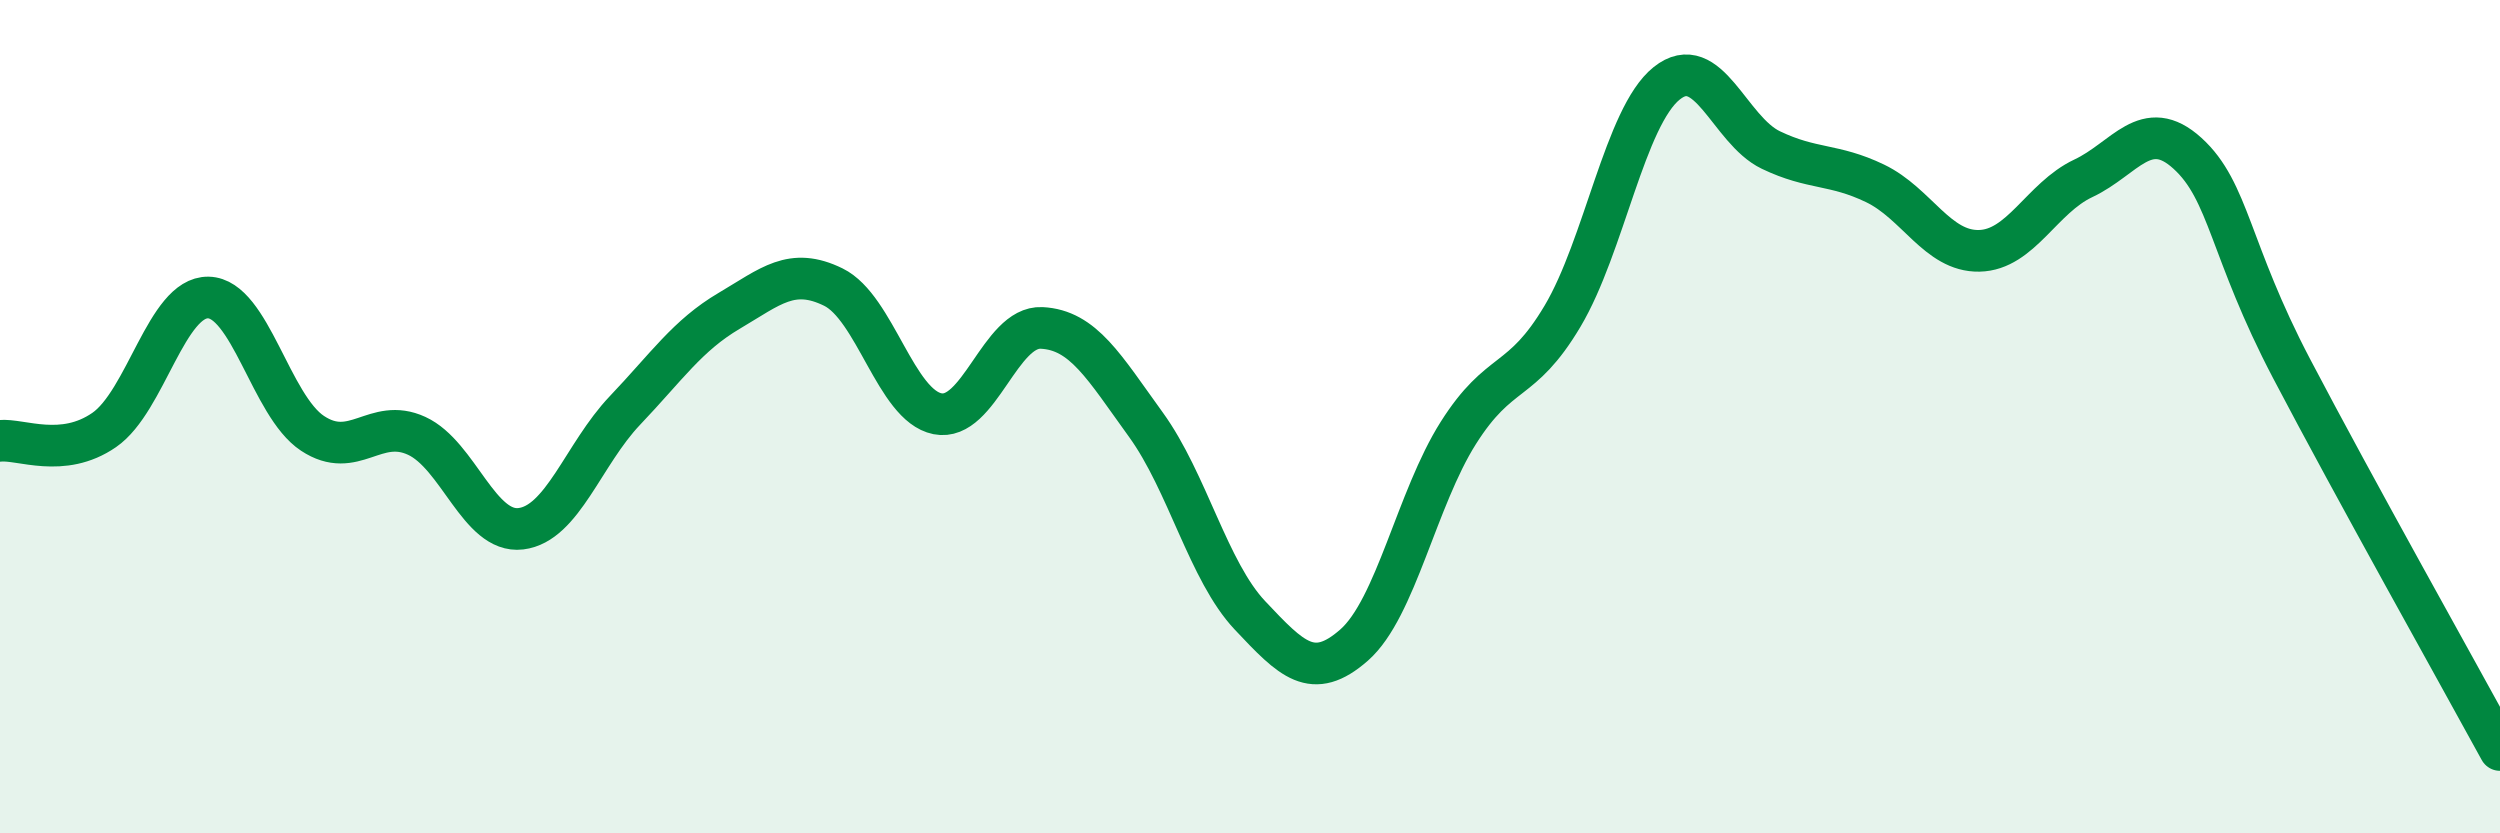 
    <svg width="60" height="20" viewBox="0 0 60 20" xmlns="http://www.w3.org/2000/svg">
      <path
        d="M 0,10.58 C 0.5,10.53 1.5,11.01 2.5,10.32 C 3.5,9.63 4,7.12 5,7.14 C 6,7.16 6.5,9.74 7.5,10.4 C 8.5,11.06 9,10 10,10.46 C 11,10.92 11.5,12.81 12.5,12.69 C 13.5,12.57 14,10.9 15,9.85 C 16,8.8 16.5,8.05 17.5,7.46 C 18.5,6.87 19,6.4 20,6.89 C 21,7.38 21.5,9.73 22.5,9.93 C 23.5,10.13 24,7.82 25,7.87 C 26,7.92 26.5,8.81 27.5,10.19 C 28.5,11.57 29,13.71 30,14.77 C 31,15.83 31.5,16.36 32.5,15.48 C 33.5,14.6 34,11.97 35,10.39 C 36,8.81 36.5,9.27 37.5,7.59 C 38.5,5.91 39,2.8 40,2 C 41,1.2 41.5,3.12 42.5,3.6 C 43.5,4.08 44,3.92 45,4.4 C 46,4.88 46.5,6.04 47.5,6.02 C 48.5,6 49,4.75 50,4.28 C 51,3.81 51.5,2.77 52.5,3.68 C 53.5,4.59 53.5,5.99 55,8.85 C 56.5,11.71 59,16.17 60,18L60 20L0 20Z"
        fill="#008740"
        opacity="0.1"
        stroke-linecap="round"
        stroke-linejoin="round"
      />
      <path
        d="M 0,10.58 C 0.5,10.53 1.5,11.01 2.5,10.32 C 3.5,9.63 4,7.12 5,7.14 C 6,7.16 6.5,9.74 7.5,10.4 C 8.5,11.06 9,10 10,10.46 C 11,10.92 11.5,12.81 12.5,12.69 C 13.5,12.57 14,10.9 15,9.85 C 16,8.8 16.5,8.05 17.5,7.46 C 18.5,6.87 19,6.4 20,6.89 C 21,7.38 21.5,9.73 22.5,9.93 C 23.5,10.13 24,7.82 25,7.87 C 26,7.92 26.5,8.81 27.5,10.19 C 28.5,11.57 29,13.71 30,14.77 C 31,15.83 31.5,16.36 32.5,15.48 C 33.5,14.6 34,11.97 35,10.39 C 36,8.81 36.5,9.27 37.5,7.59 C 38.5,5.91 39,2.8 40,2 C 41,1.2 41.5,3.12 42.5,3.6 C 43.5,4.08 44,3.92 45,4.4 C 46,4.88 46.5,6.04 47.5,6.02 C 48.5,6 49,4.75 50,4.28 C 51,3.81 51.5,2.77 52.5,3.68 C 53.5,4.59 53.5,5.99 55,8.85 C 56.5,11.71 59,16.17 60,18"
        stroke="#008740"
        stroke-width="1"
        fill="none"
        stroke-linecap="round"
        stroke-linejoin="round"
      />
    </svg>
  
